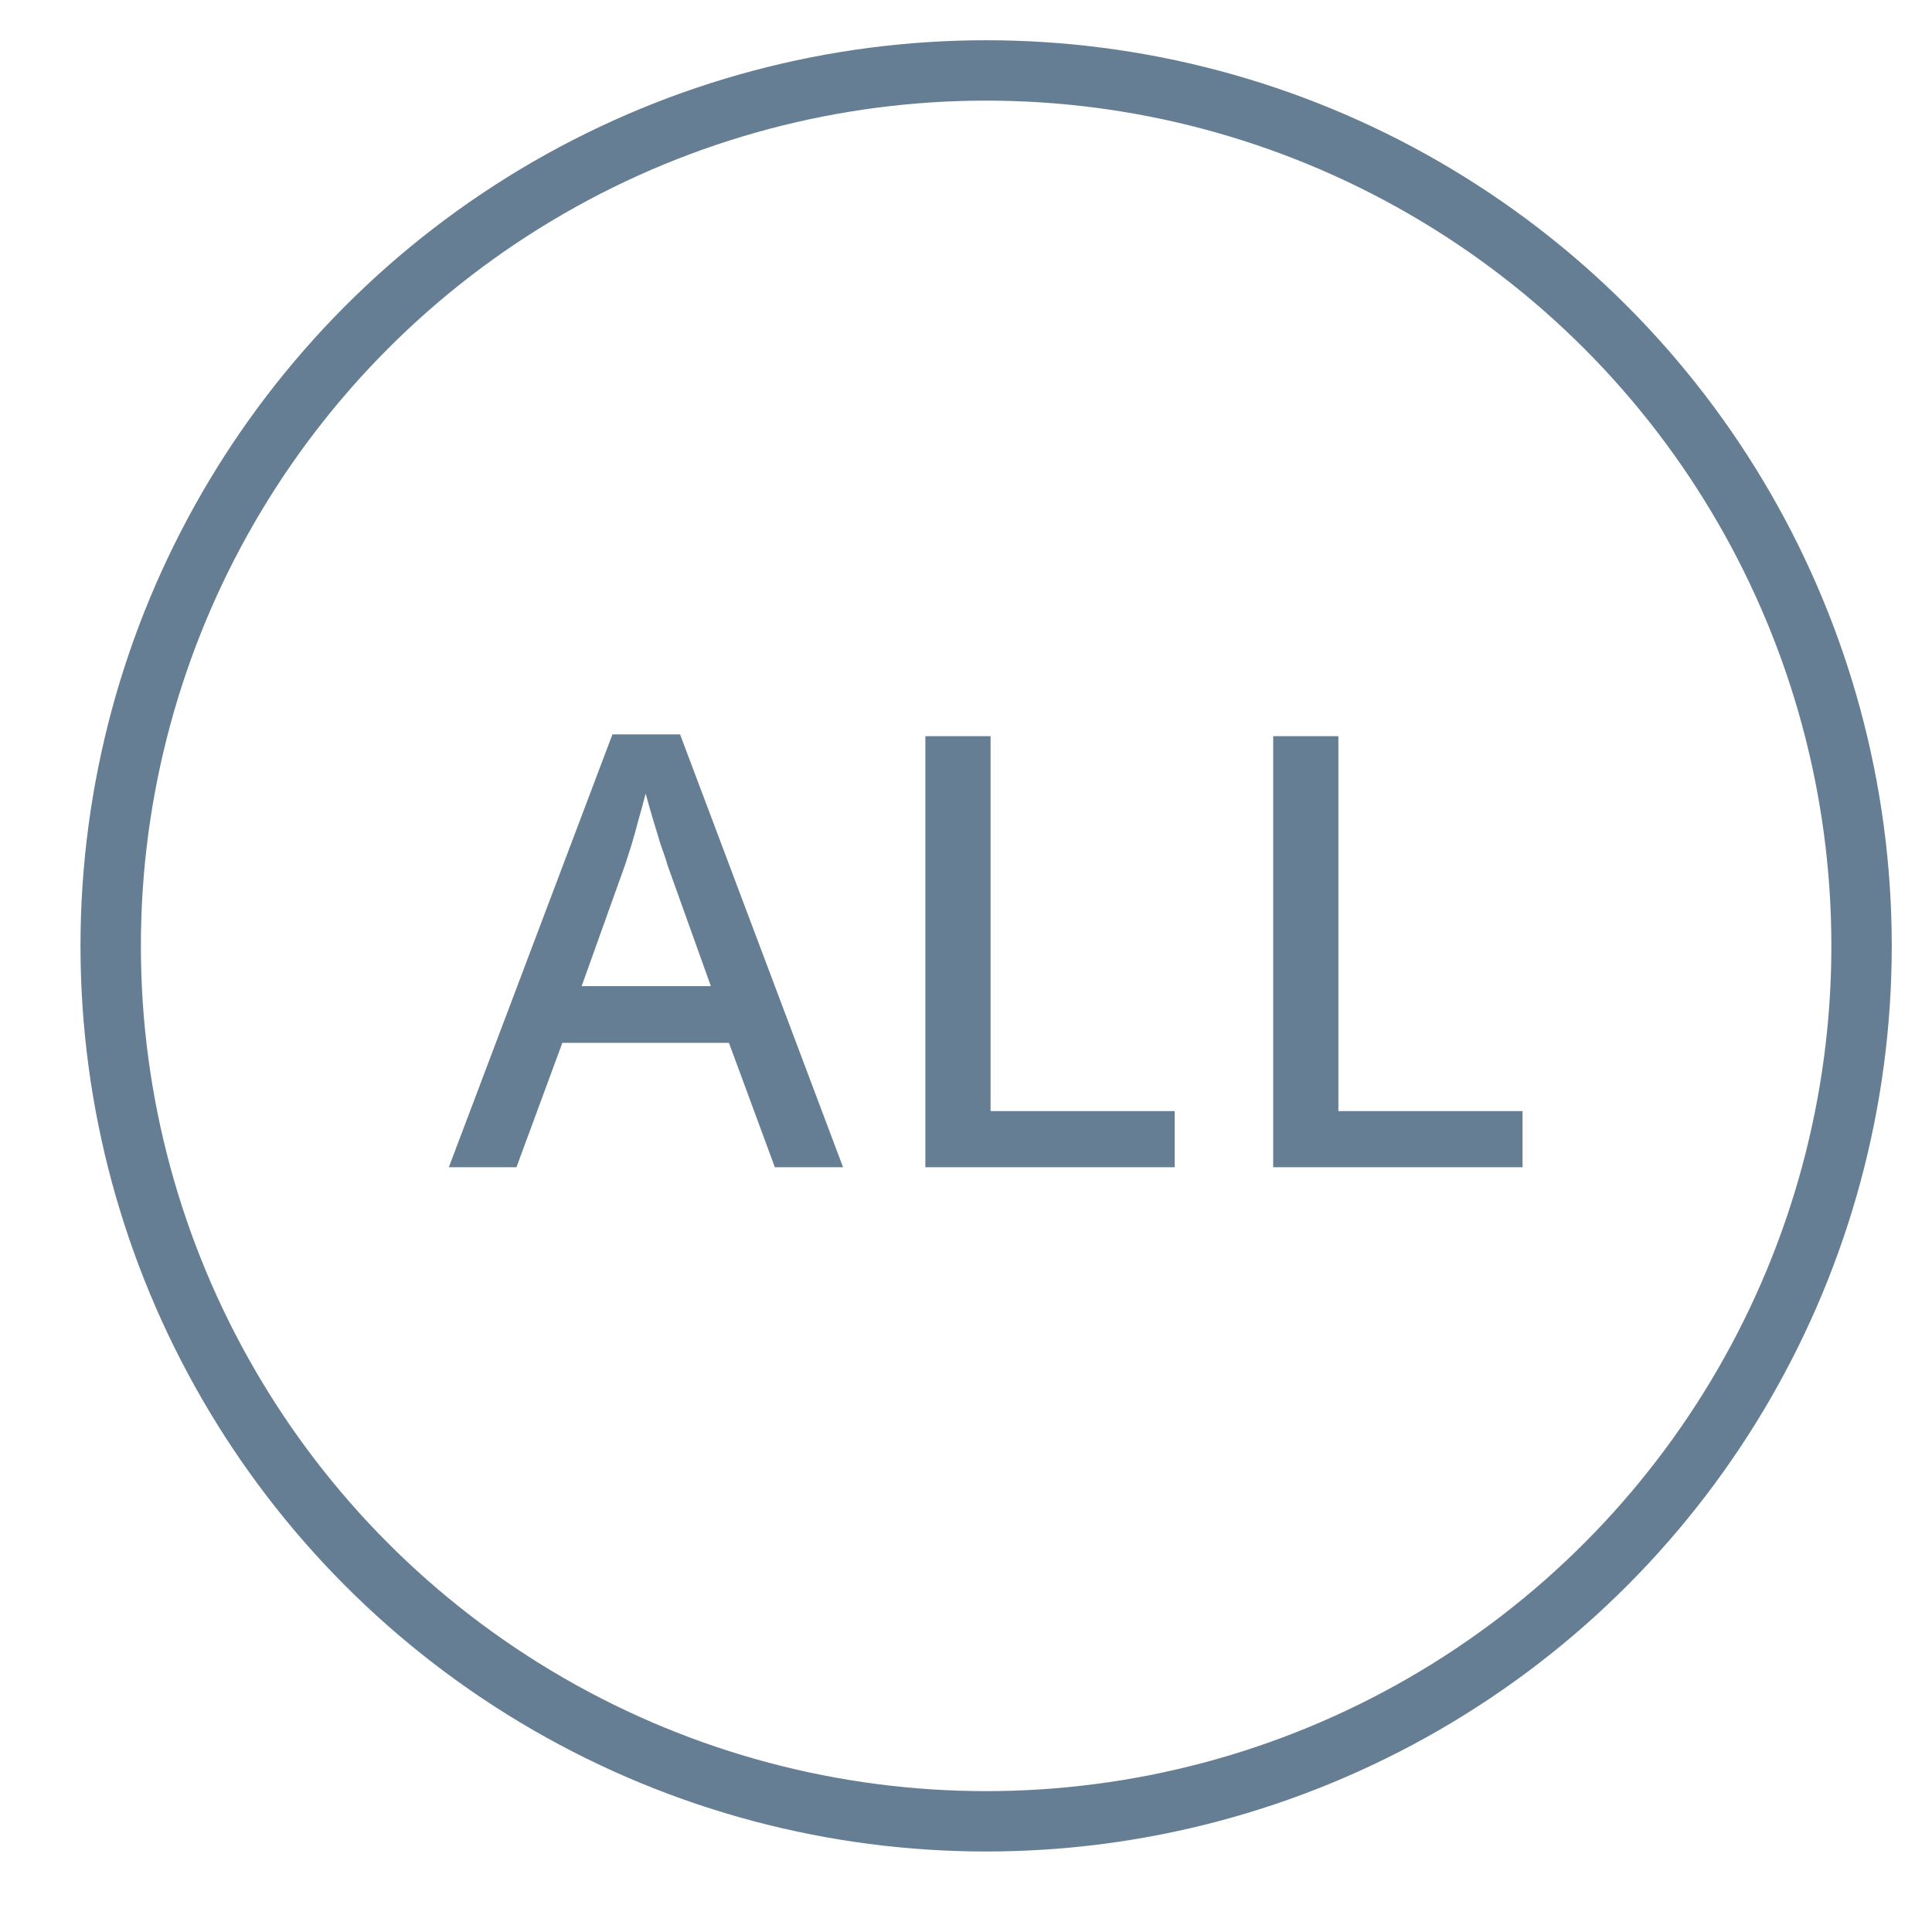 <svg width="48" height="48" viewBox="0 0 48 48" fill="none" xmlns="http://www.w3.org/2000/svg">
<circle cx="24.5" cy="23.5" r="21.75" stroke="#00284B" stroke-opacity="0.6" stroke-width="1.5"/>
<path d="M19.251 29L18.111 25.91H13.971L12.831 29H11.151L15.216 18.245H16.896L20.946 29H19.251ZM16.581 21.485C16.551 21.375 16.496 21.21 16.416 20.99C16.346 20.76 16.276 20.53 16.206 20.3C16.136 20.06 16.081 19.865 16.041 19.715C15.991 19.915 15.931 20.135 15.861 20.375C15.801 20.605 15.741 20.82 15.681 21.02C15.621 21.21 15.571 21.365 15.531 21.485L14.451 24.5H17.661L16.581 21.485ZM22.99 29V18.29H24.61V27.605H29.185V29H22.99ZM31.632 29V18.29H33.252V27.605H37.827V29H31.632Z" fill="#00284B" fill-opacity="0.6"/>
</svg>
